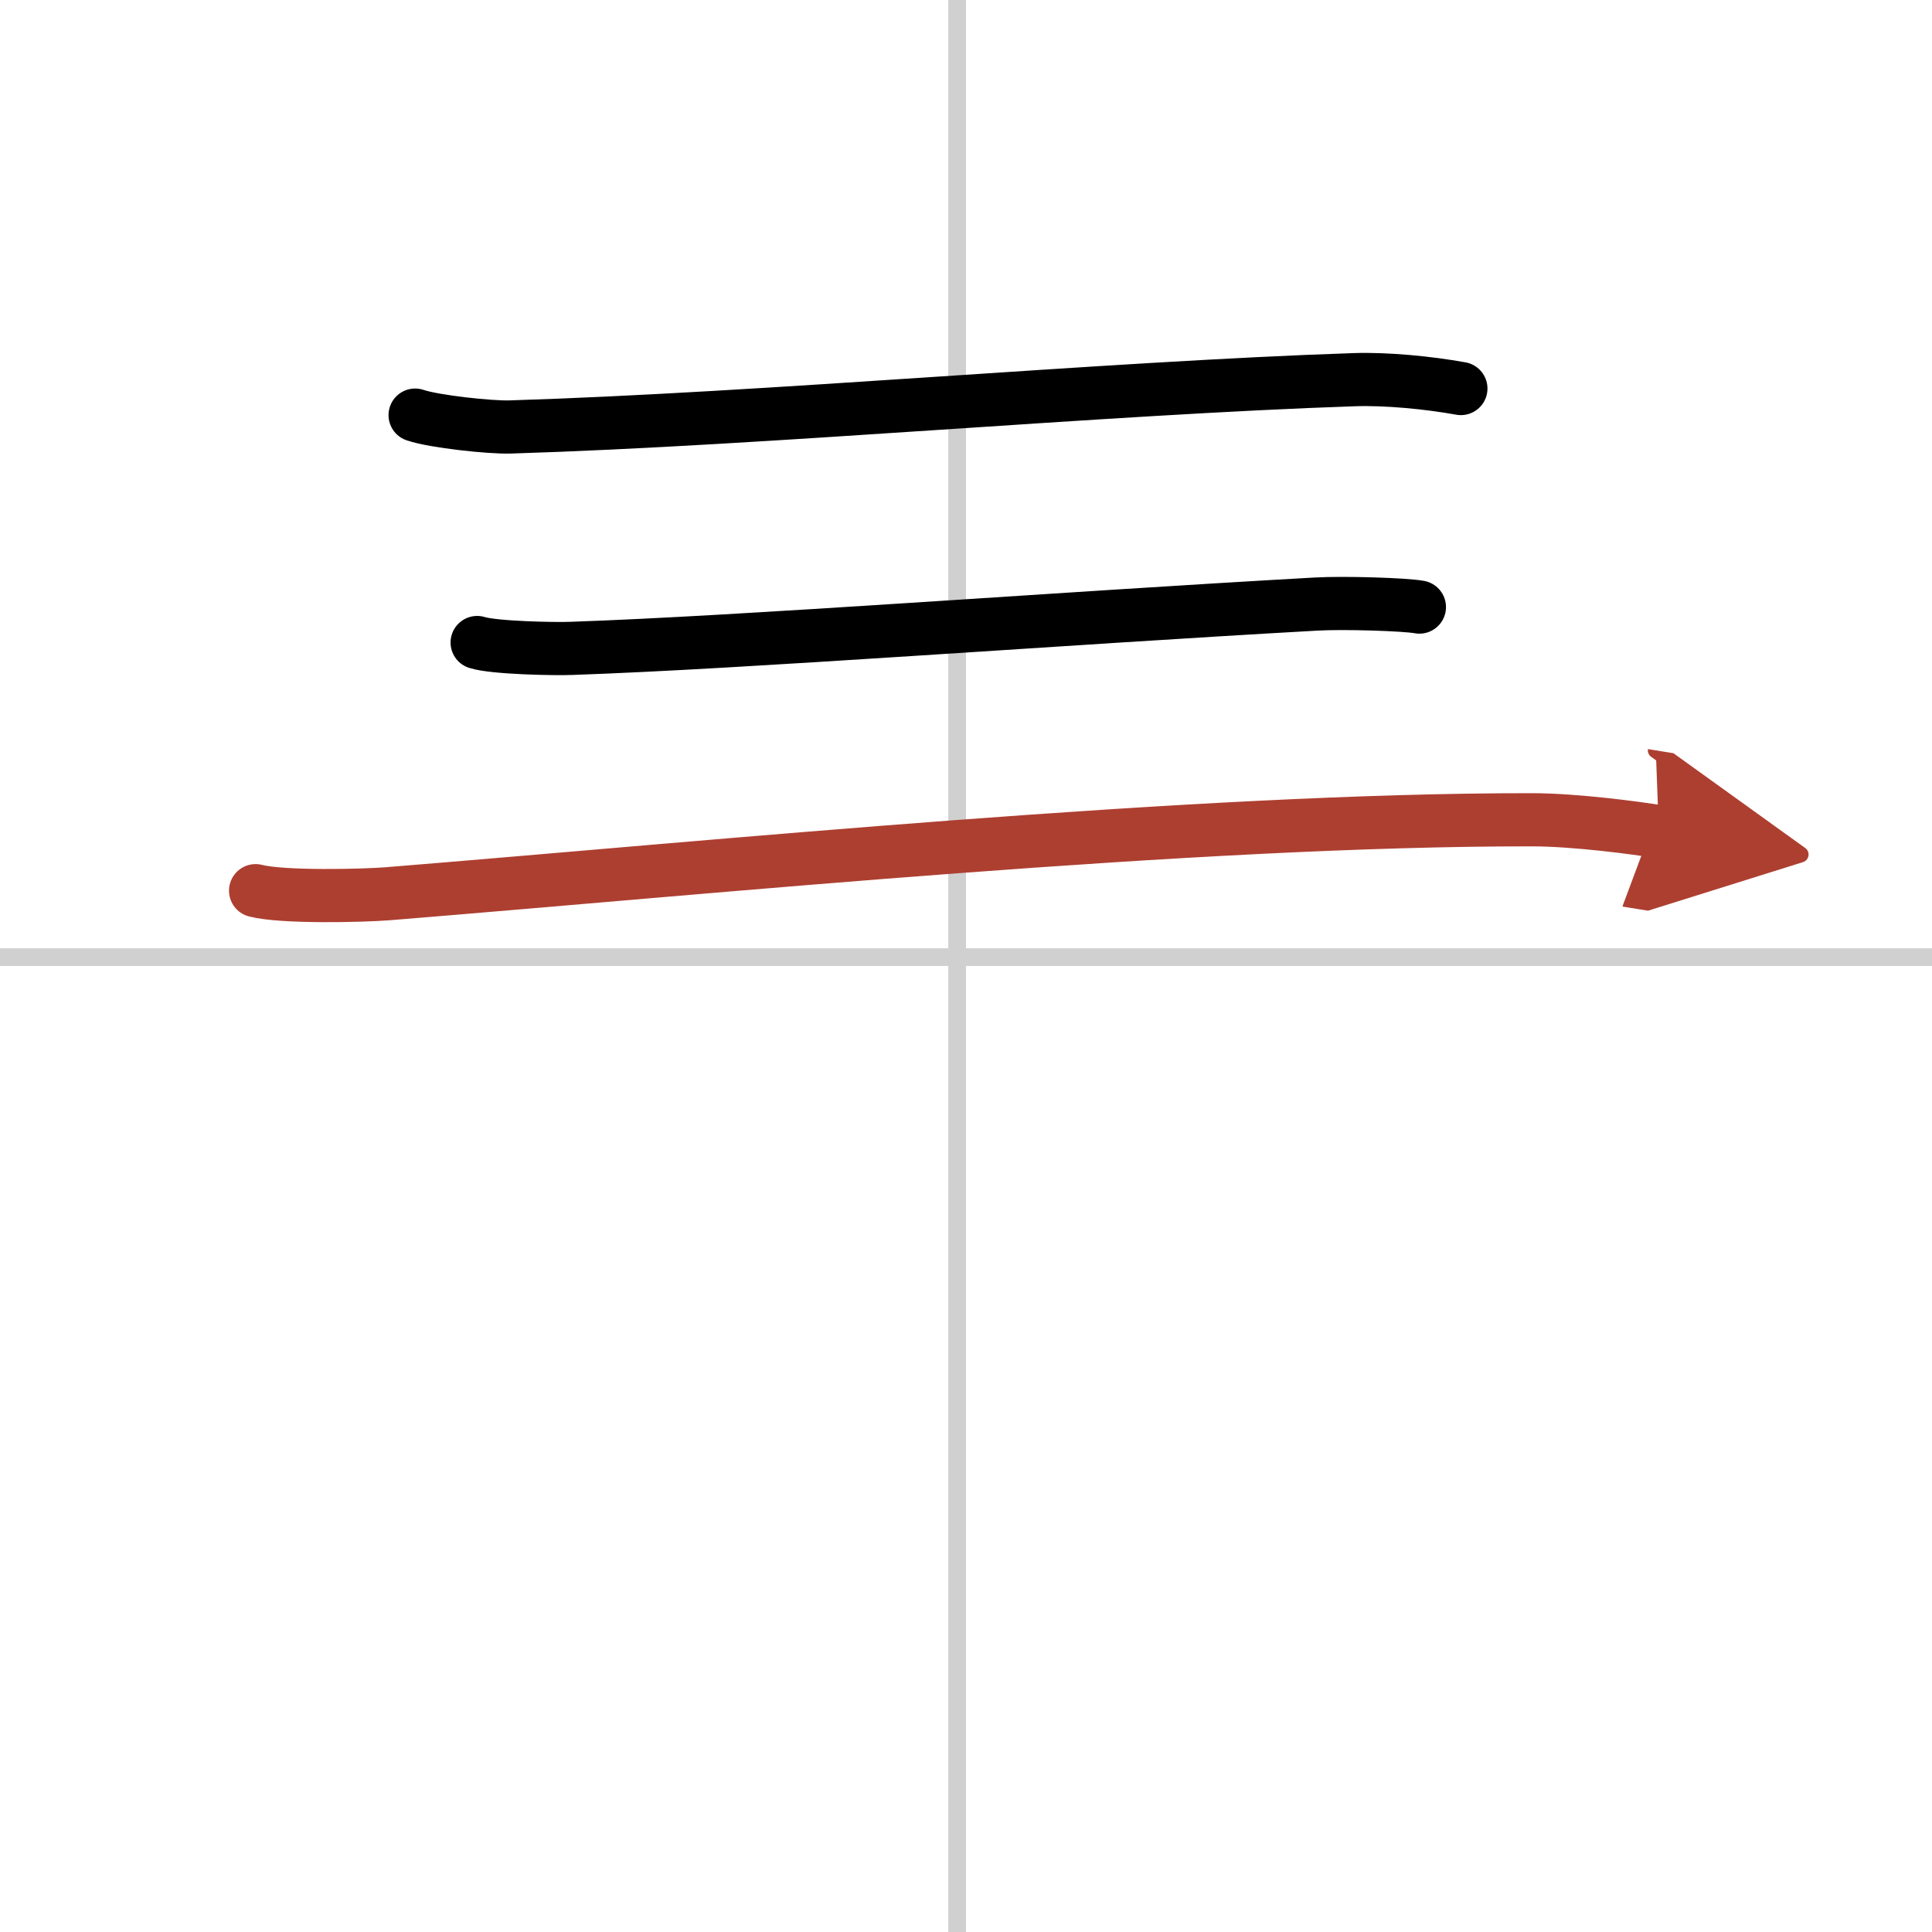 <svg width="400" height="400" viewBox="0 0 109 109" xmlns="http://www.w3.org/2000/svg"><defs><marker id="a" markerWidth="4" orient="auto" refX="1" refY="5" viewBox="0 0 10 10"><polyline points="0 0 10 5 0 10 1 5" fill="#ad3f31" stroke="#ad3f31"/></marker></defs><g fill="none" stroke="#000" stroke-linecap="round" stroke-linejoin="round" stroke-width="3"><rect width="100%" height="100%" fill="#fff" stroke="#fff"/><line x1="54" x2="54" y2="109" stroke="#d0d0d0" stroke-width="1"/><line x2="109" y1="54" y2="54" stroke="#d0d0d0" stroke-width="1"/><path d="m23.42 23.42c1.09 0.37 4.24 0.7 5.33 0.67 14.42-0.44 33.56-2.2 47.67-2.67 1.82-0.06 4.17 0.17 6 0.5"/><path d="m26.92 36.25c0.94 0.3 4.38 0.37 5.33 0.33 9.83-0.34 27.17-1.67 42-2.5 1.57-0.09 5.05 0.02 5.83 0.17"/><path d="m14.42 50.25c1.49 0.39 6.02 0.29 7.5 0.17 18.5-1.5 45.57-4.19 64.5-4.17 2.48 0 5.93 0.47 7.17 0.67" marker-end="url(#a)" stroke="#ad3f31"/></g></svg>
